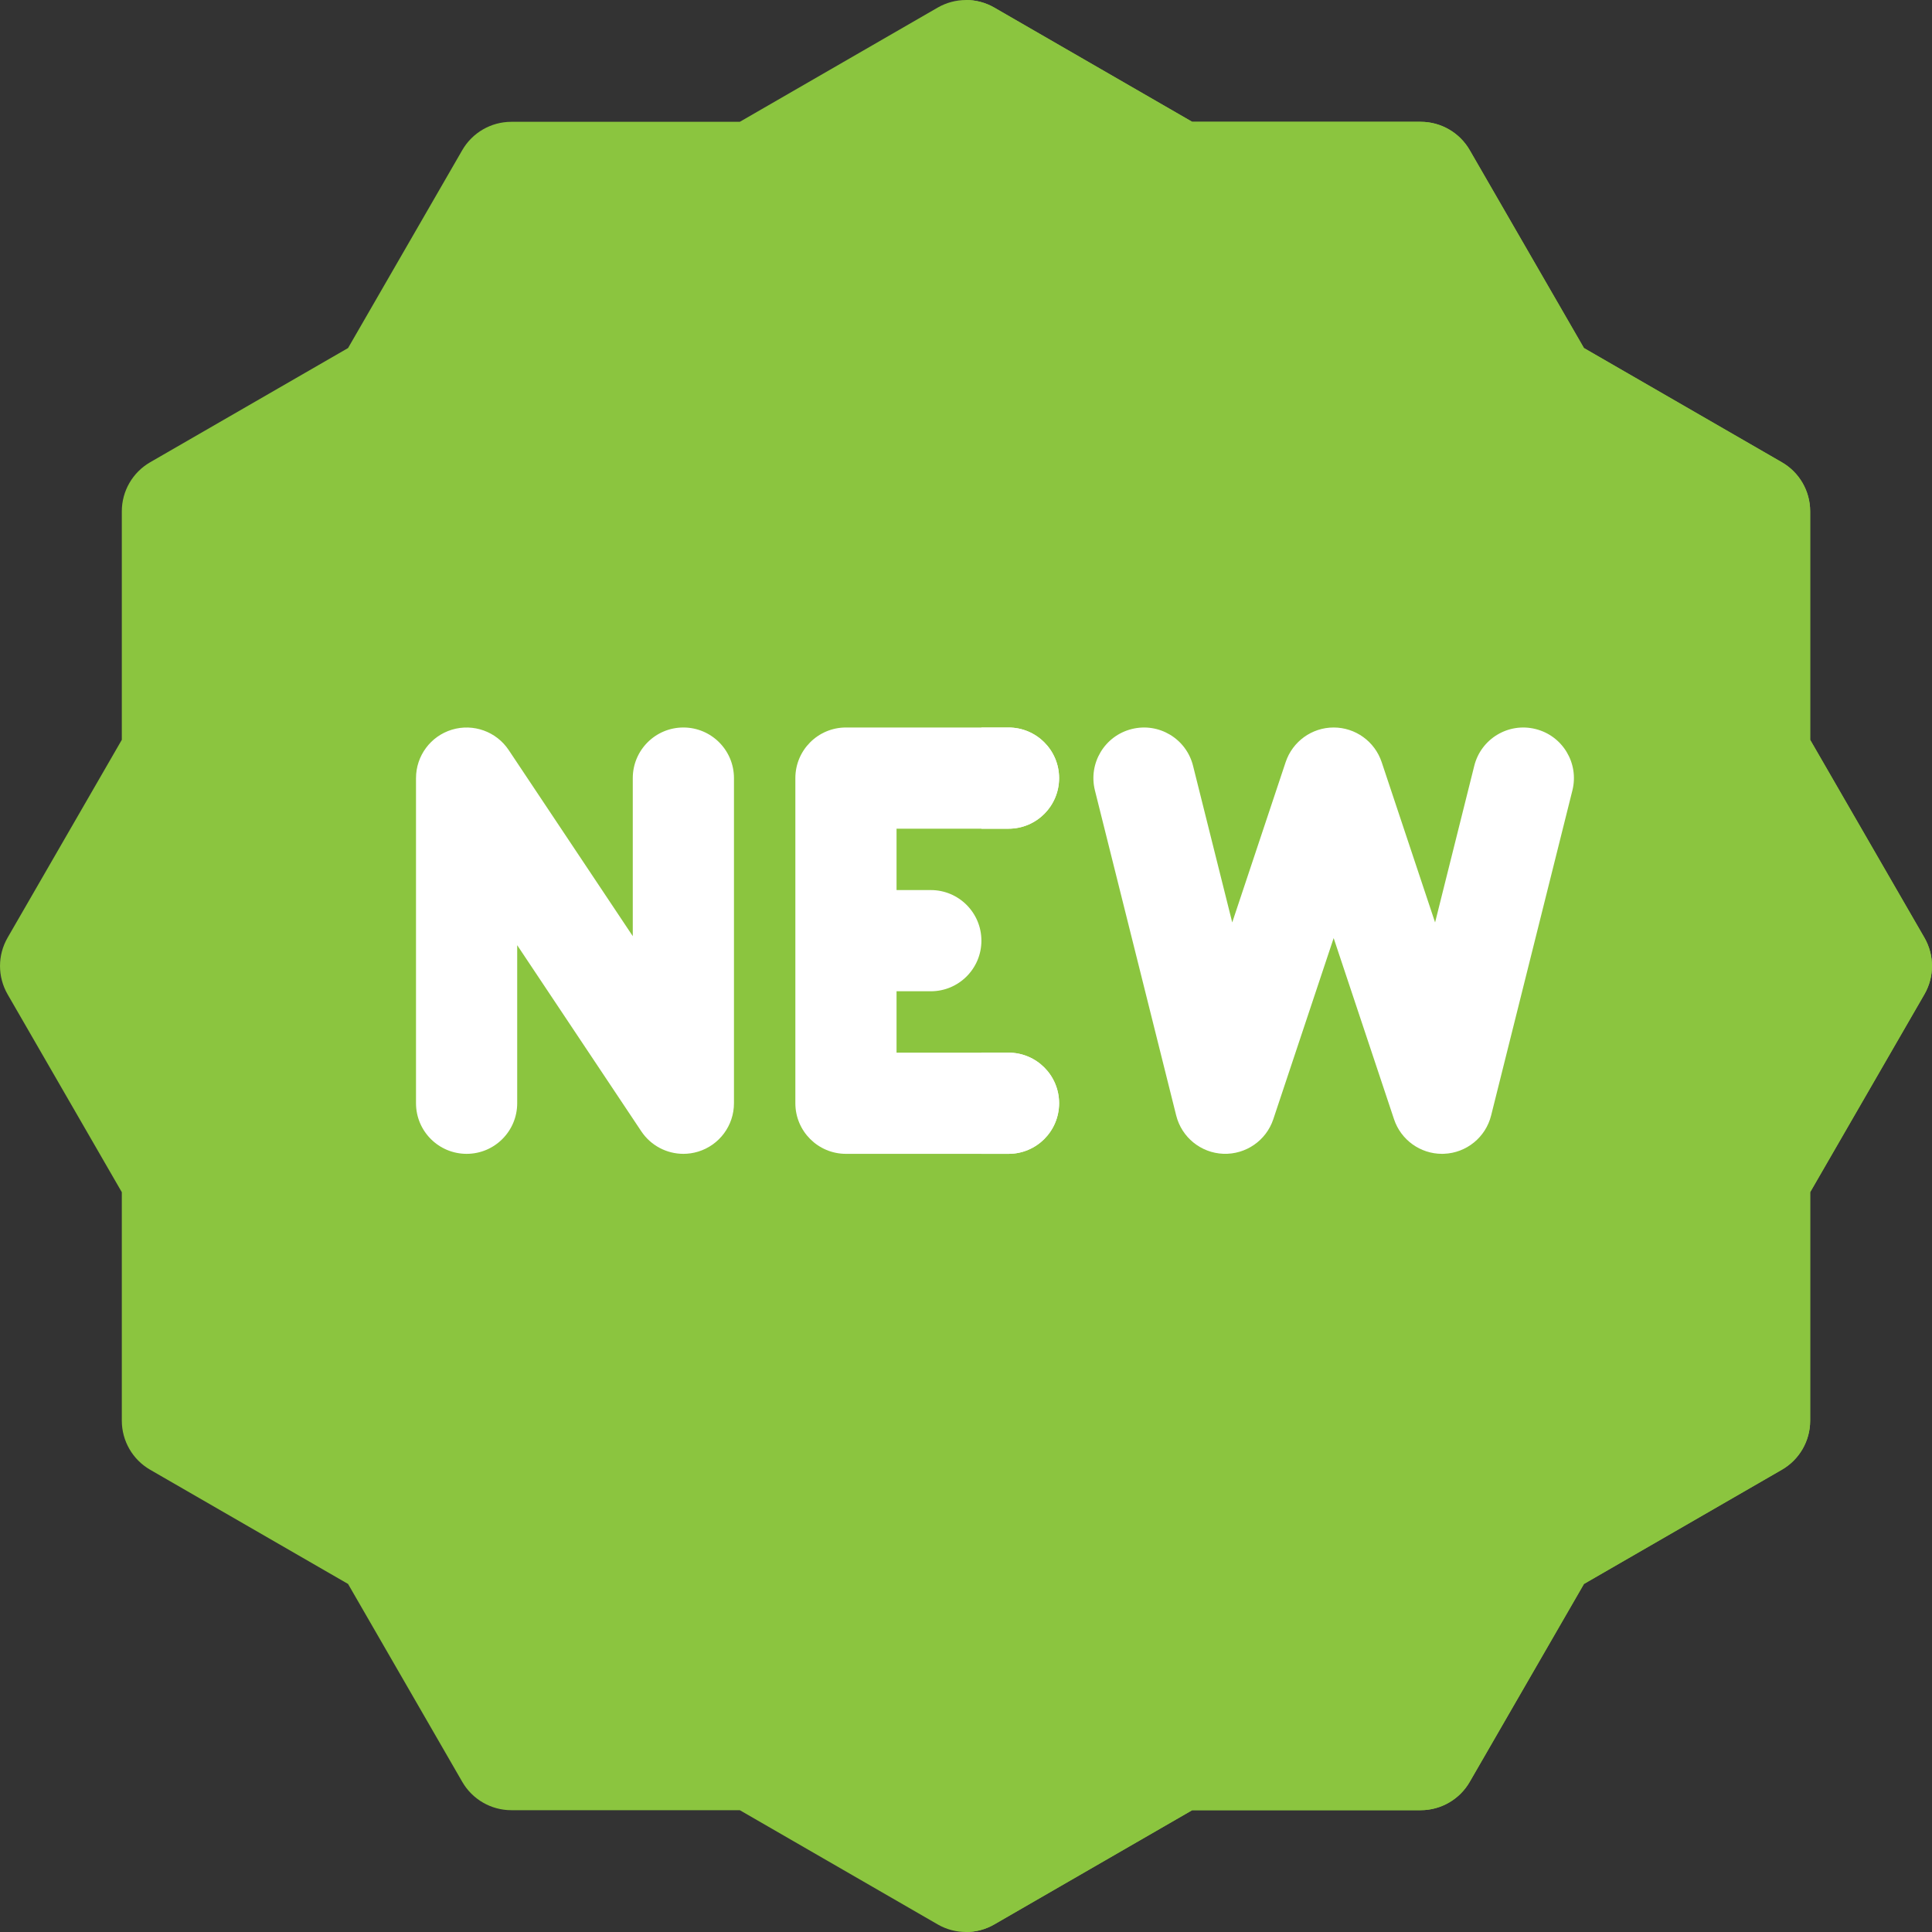 <svg width="40" height="40" viewBox="0 0 40 40" fill="none" xmlns="http://www.w3.org/2000/svg">
<rect x="0" y="0" width="40" height="40" fill="#333333" stroke="none"/>
<path d="M20 40C19.798 40 19.595 39.948 19.414 39.843L15.317 37.478H10.586C10.167 37.478 9.78 37.254 9.571 36.892L7.206 32.794L3.108 30.429C2.746 30.22 2.522 29.833 2.522 29.414V24.683L0.157 20.586C-0.052 20.223 -0.052 19.777 0.157 19.414L2.522 15.317V10.586C2.522 10.167 2.746 9.78 3.108 9.571L7.206 7.206L9.571 3.108C9.78 2.746 10.167 2.522 10.586 2.522H15.317L19.414 0.157C19.777 -0.052 20.224 -0.052 20.586 0.157L24.683 2.522H29.414C29.833 2.522 30.22 2.746 30.429 3.108L32.794 7.206L36.892 9.571C37.254 9.78 37.478 10.167 37.478 10.586V15.317L39.843 19.414C40.052 19.777 40.052 20.223 39.843 20.586L37.478 24.683V29.414C37.478 29.833 37.254 30.22 36.892 30.429L32.794 32.794L30.429 36.892C30.22 37.254 29.833 37.478 29.414 37.478H24.683L20.586 39.843C20.405 39.948 20.202 40 20 40Z" fill="#8BC53F"/>
<path d="M24.683 37.478H29.414C29.832 37.478 30.219 37.254 30.428 36.892L32.794 32.794L36.891 30.429C37.254 30.22 37.477 29.833 37.477 29.414V24.683L39.843 20.586C40.052 20.223 40.052 19.777 39.843 19.414L37.477 15.317V10.586C37.477 10.167 37.254 9.78 36.891 9.571L32.794 7.206L30.428 3.108C30.219 2.746 29.832 2.522 29.414 2.522H24.683L20.585 0.157C20.404 0.052 20.202 0 20 0V40C20.202 40 20.404 39.948 20.585 39.843L24.683 37.478Z" fill="#8BC53F"/>
<path d="M14.149 23.889C13.805 23.889 13.475 23.719 13.277 23.422L10.708 19.569V22.841C10.708 23.42 10.239 23.889 9.661 23.889C9.082 23.889 8.613 23.42 8.613 22.841V16.11C8.613 15.648 8.915 15.241 9.357 15.107C9.799 14.974 10.276 15.145 10.532 15.529L13.101 19.382V16.11C13.101 15.531 13.57 15.062 14.149 15.062C14.727 15.062 15.196 15.531 15.196 16.11V22.841C15.196 23.303 14.894 23.71 14.452 23.844C14.352 23.874 14.249 23.889 14.149 23.889Z" fill="white"/>
<path d="M20.88 21.794H18.562V20.523H19.272C19.85 20.523 20.319 20.054 20.319 19.476C20.319 18.897 19.85 18.428 19.272 18.428H18.562V17.157H20.88C21.459 17.157 21.927 16.688 21.927 16.11C21.927 15.531 21.459 15.062 20.88 15.062H17.514C16.936 15.062 16.467 15.531 16.467 16.11V22.841C16.467 23.42 16.936 23.889 17.514 23.889H20.88C21.459 23.889 21.927 23.42 21.927 22.841C21.927 22.263 21.459 21.794 20.88 21.794Z" fill="white"/>
<path d="M29.856 23.889C29.407 23.889 29.005 23.602 28.862 23.173L27.612 19.422L26.362 23.173C26.215 23.614 25.793 23.905 25.328 23.888C24.863 23.87 24.465 23.547 24.352 23.095L22.669 16.364C22.529 15.803 22.87 15.234 23.431 15.094C23.993 14.953 24.561 15.294 24.701 15.856L25.512 19.098L26.618 15.779C26.761 15.351 27.161 15.062 27.612 15.062C28.063 15.062 28.463 15.351 28.606 15.779L29.712 19.098L30.523 15.856C30.663 15.294 31.232 14.953 31.793 15.094C32.354 15.234 32.695 15.803 32.555 16.364L30.872 23.095C30.759 23.547 30.361 23.87 29.896 23.888C29.883 23.889 29.869 23.889 29.856 23.889Z" fill="white"/>
<path d="M20.88 15.063H20.319V17.158H20.88C21.459 17.158 21.928 16.689 21.928 16.11C21.928 15.532 21.459 15.063 20.88 15.063Z" fill="white"/>
<path d="M21.928 22.841C21.928 22.263 21.459 21.794 20.88 21.794H20.319V23.889H20.88C21.459 23.889 21.928 23.42 21.928 22.841Z" fill="white"/>
</svg>
